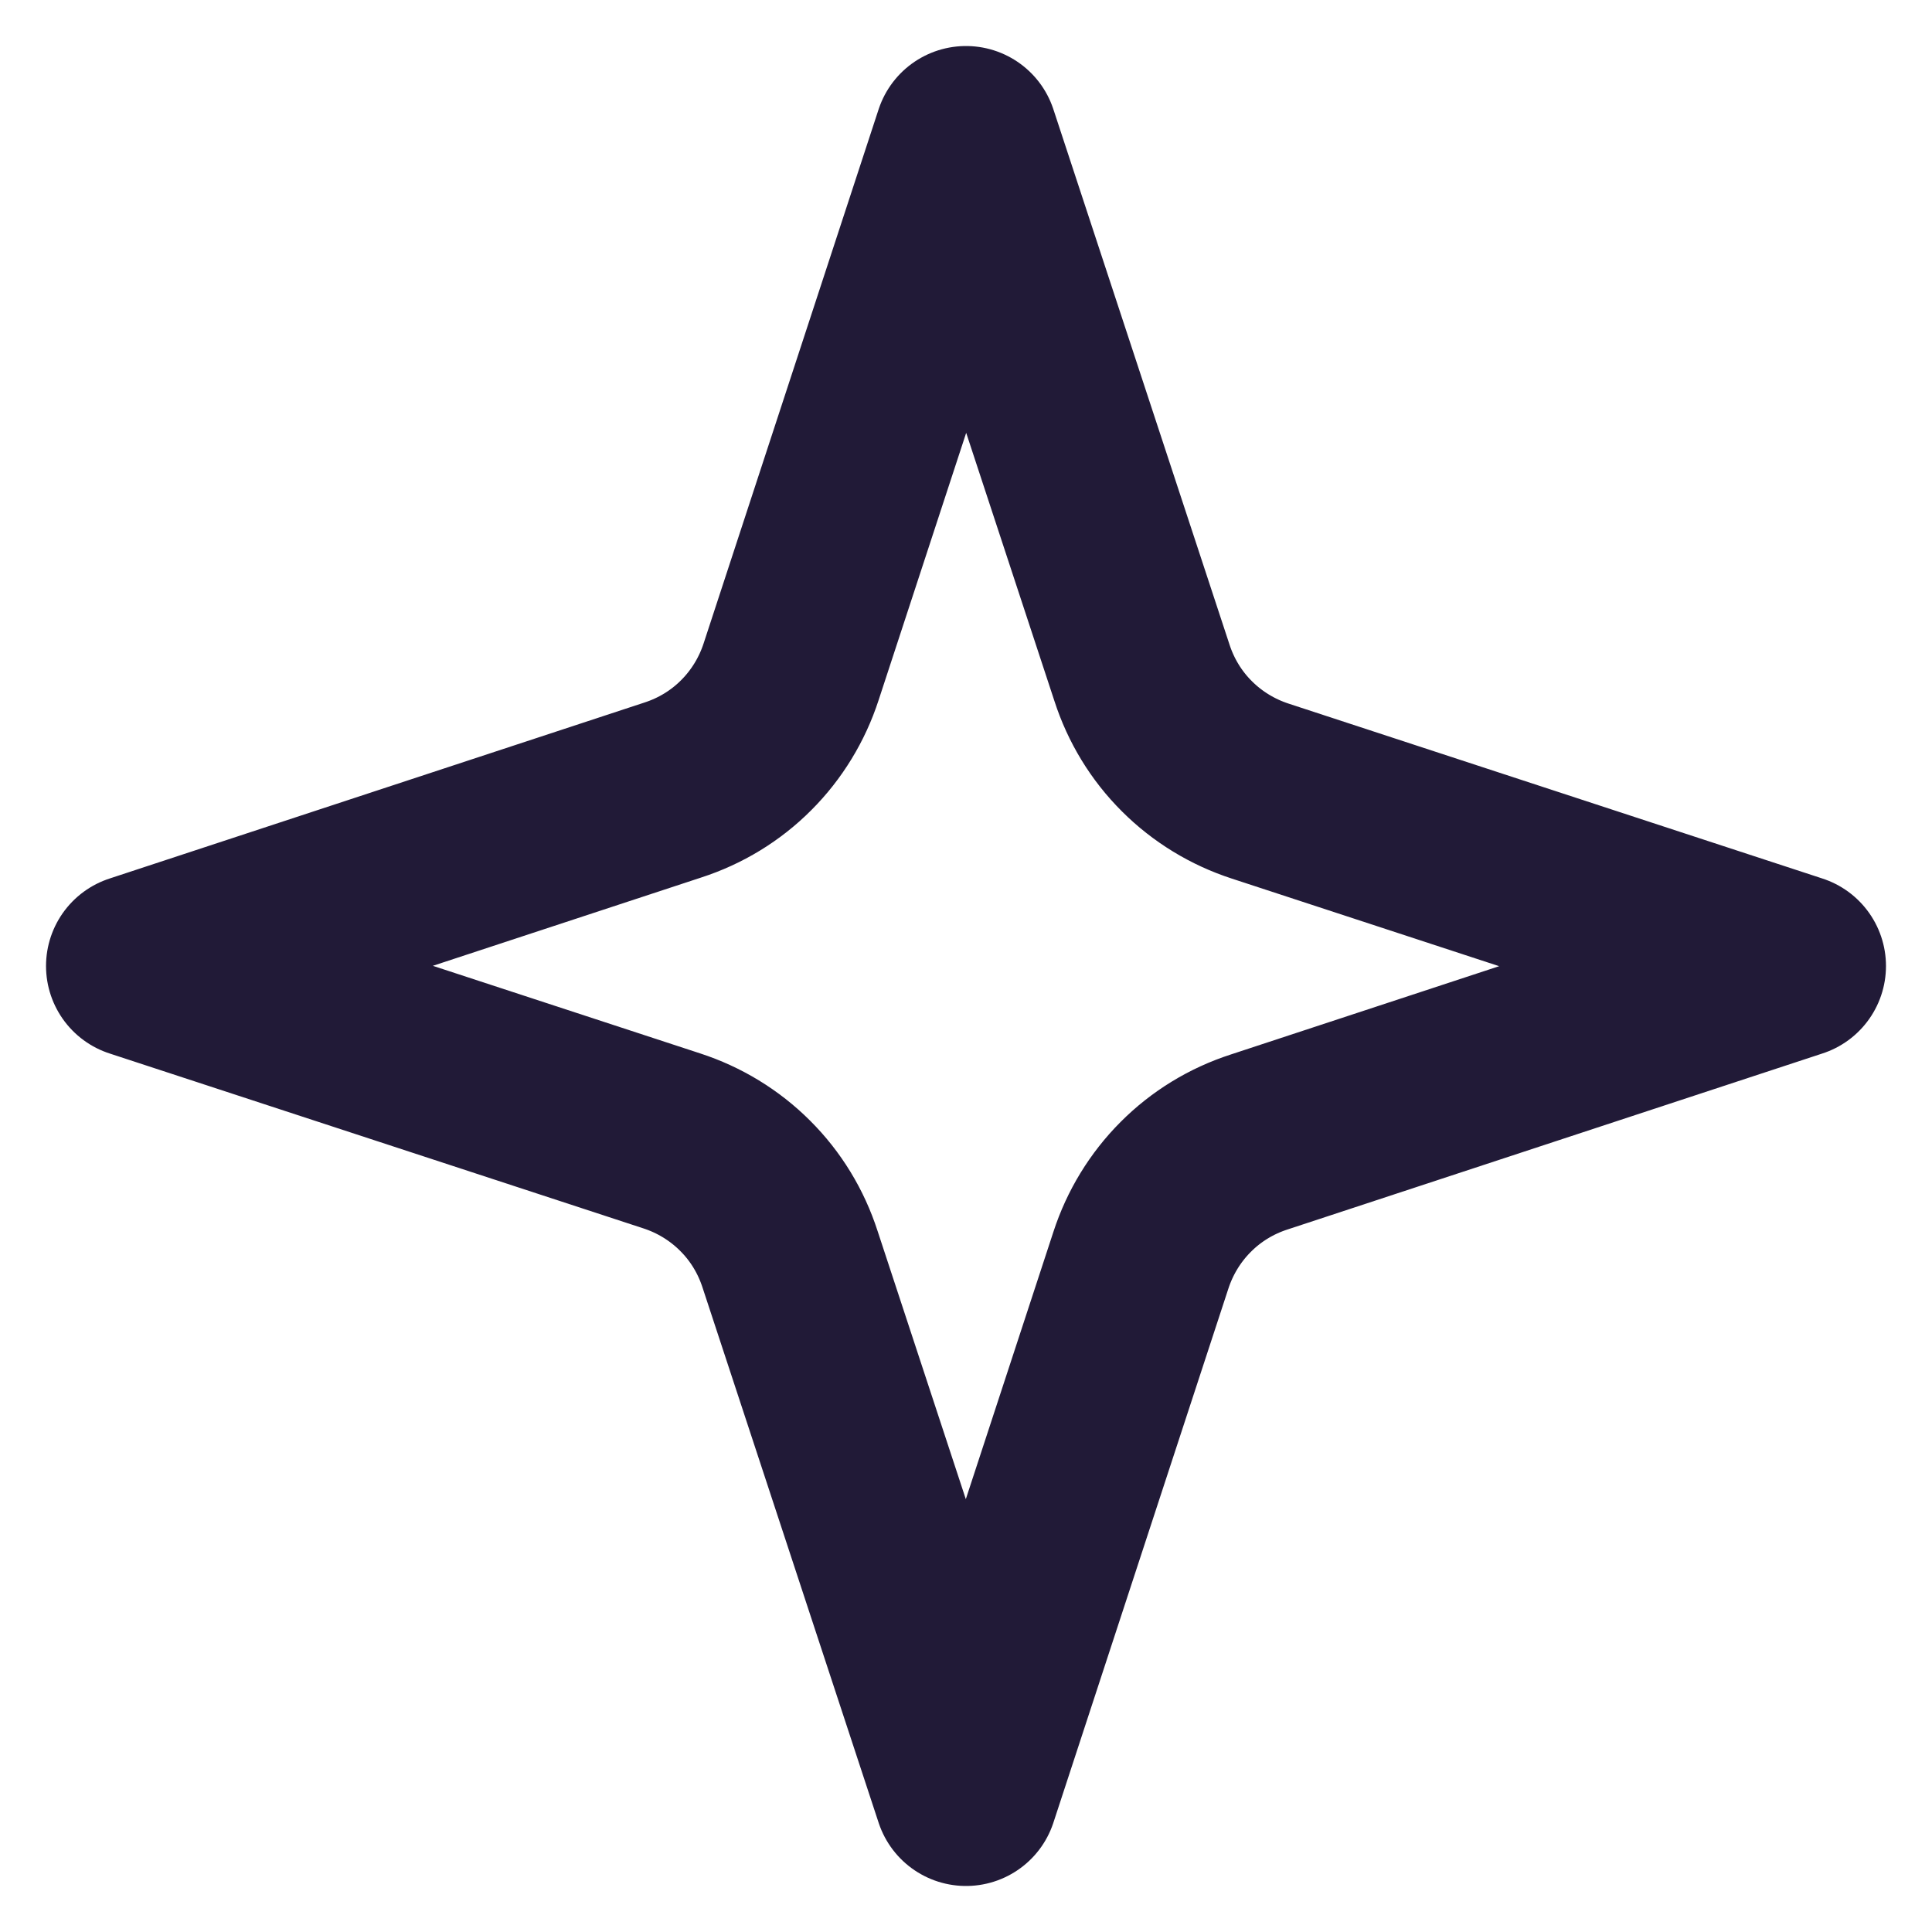 <svg width="14" height="14" viewBox="0 0 14 14" fill="none" xmlns="http://www.w3.org/2000/svg">
<path d="M7 1L5.733 4.867C5.668 5.067 5.557 5.25 5.408 5.399C5.259 5.549 5.076 5.66 4.875 5.725L1 7L4.867 8.267C5.067 8.332 5.25 8.443 5.399 8.592C5.549 8.741 5.66 8.924 5.725 9.125L7 13L8.267 9.133C8.332 8.933 8.443 8.75 8.592 8.601C8.741 8.451 8.924 8.34 9.125 8.275L13 7L9.133 5.733C8.933 5.668 8.75 5.557 8.601 5.408C8.451 5.259 8.34 5.076 8.275 4.875L7 1Z" stroke="#211A37" stroke-width="1.333" stroke-linecap="round" stroke-linejoin="round"/>
</svg>
